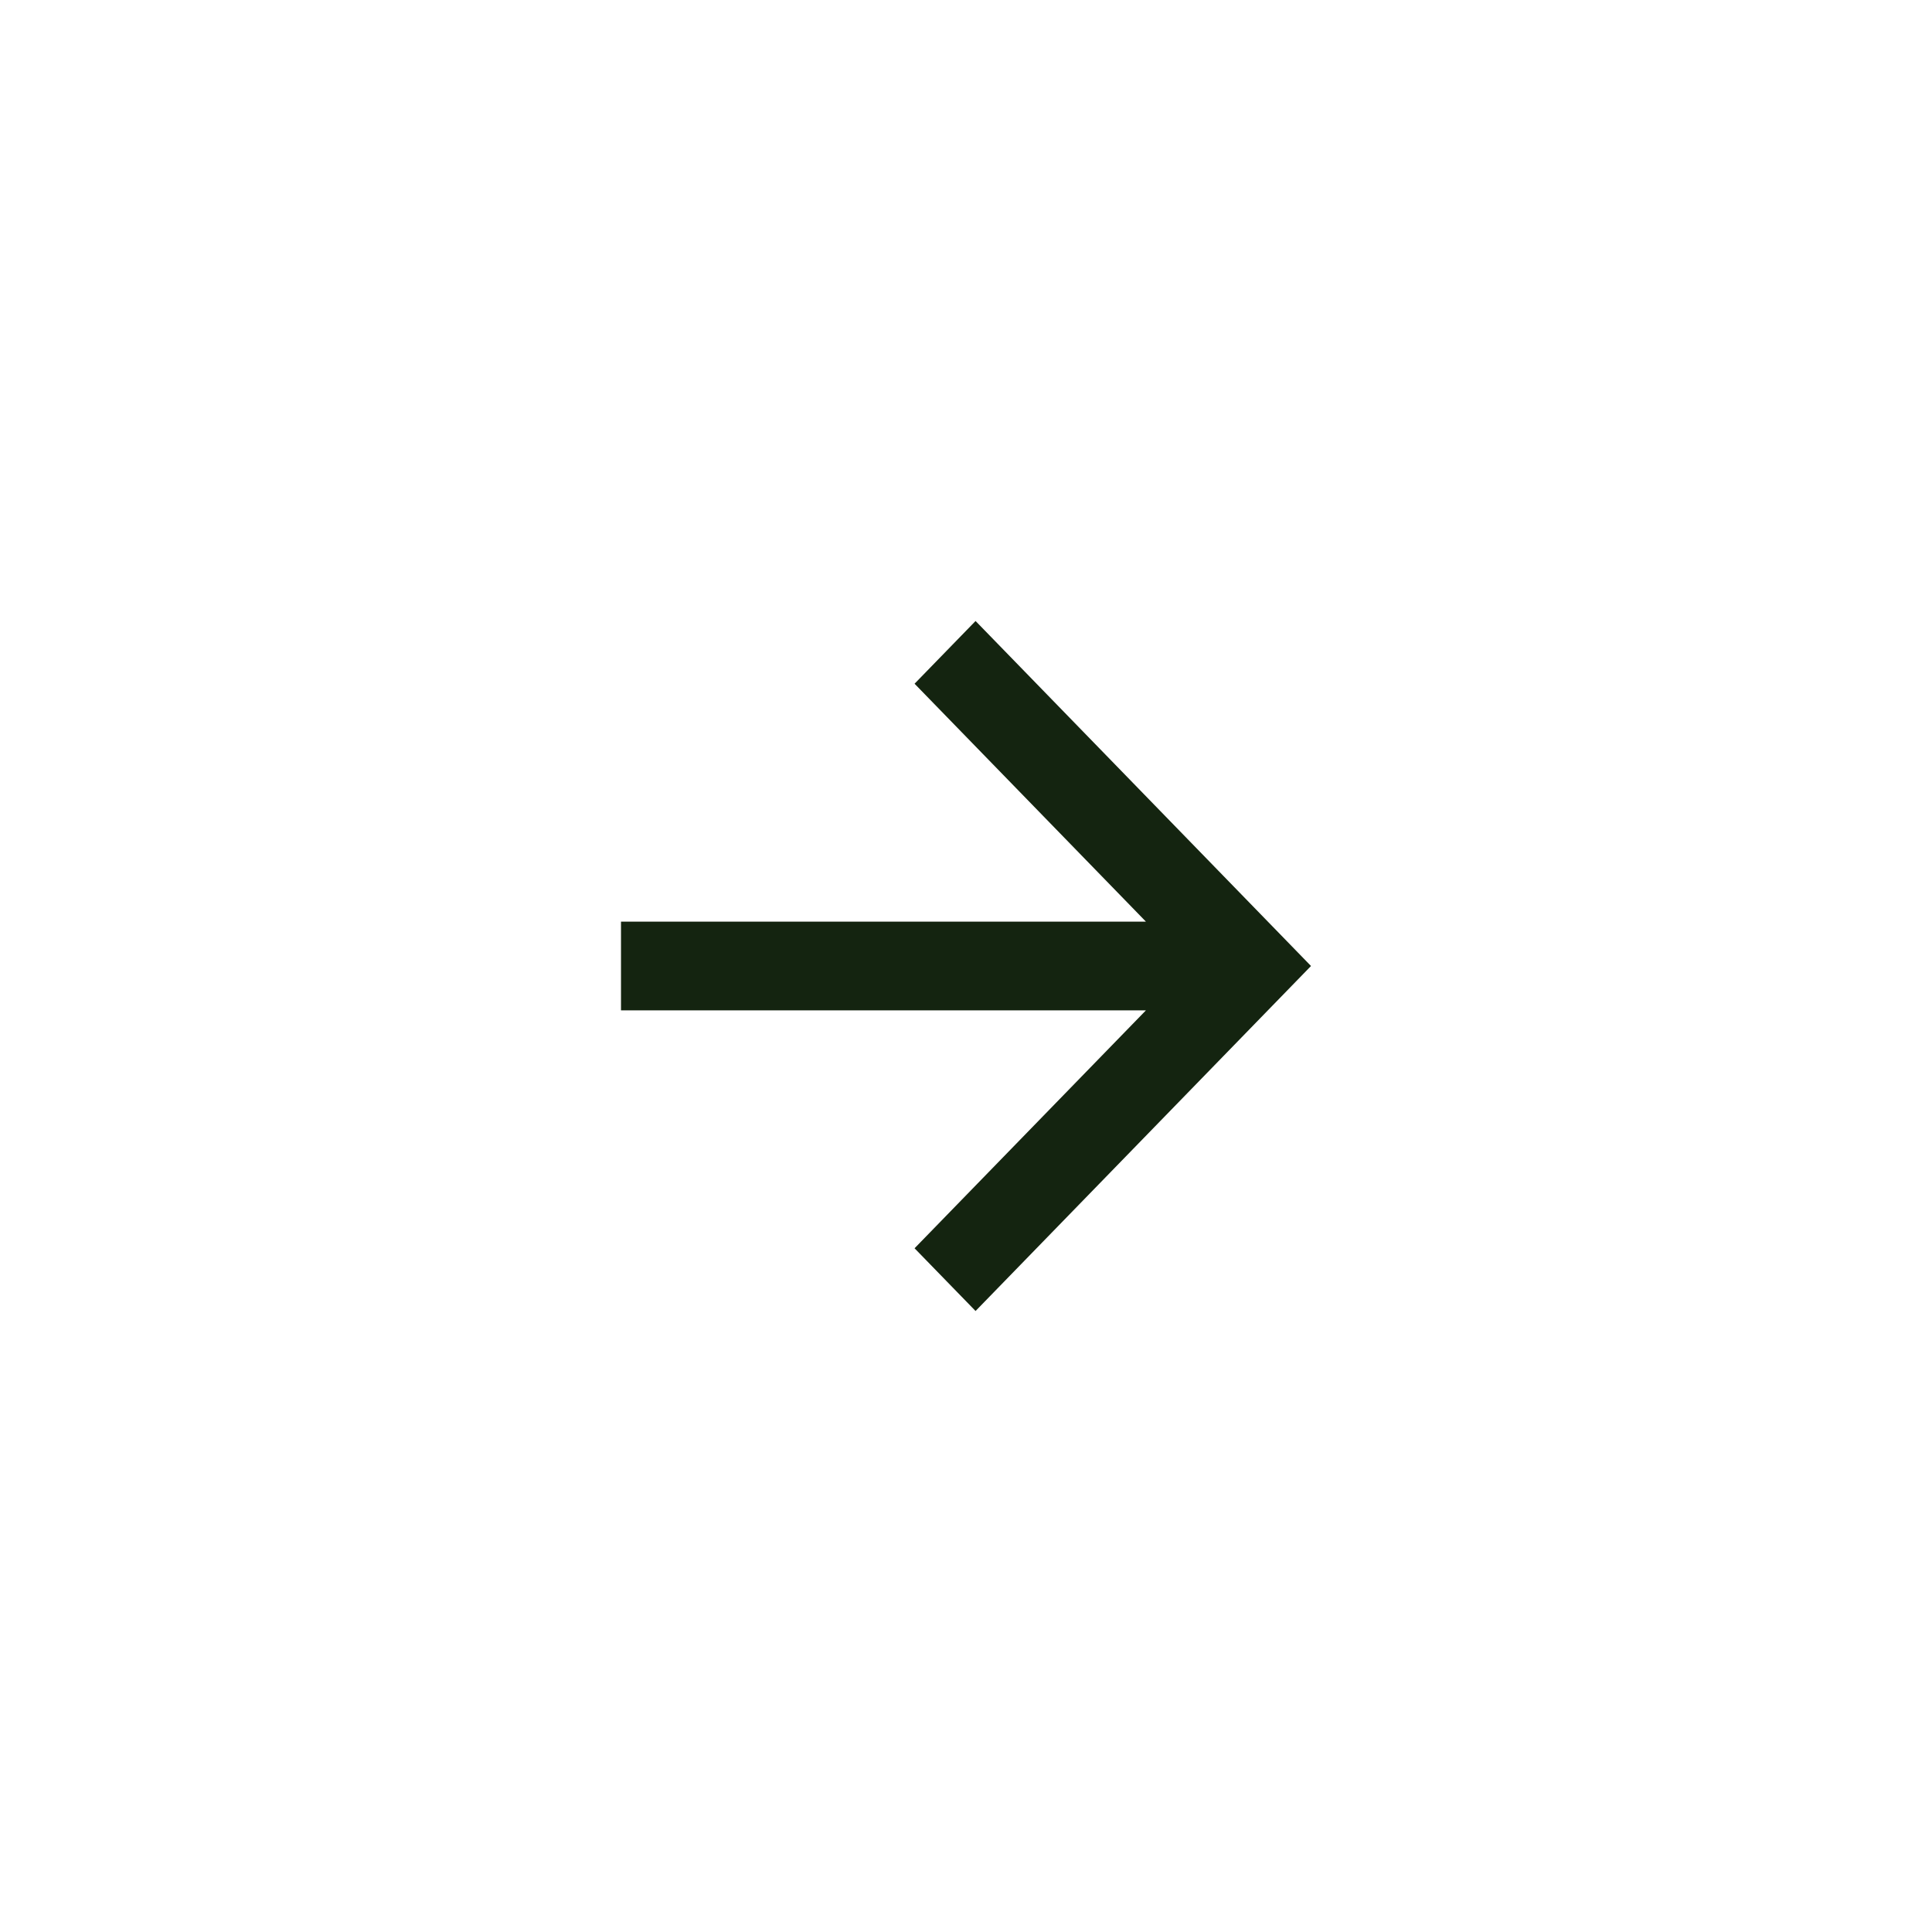 <svg width="56" height="56" viewBox="0 0 56 56" fill="none" xmlns="http://www.w3.org/2000/svg">
<rect width="56" height="56" fill="white"/>
<path d="M33.215 26.714L26.509 19.818L28.277 18L38 28L28.277 38L26.509 36.182L33.215 29.286H18V26.714H33.215Z" fill="#142410"/>
</svg>
